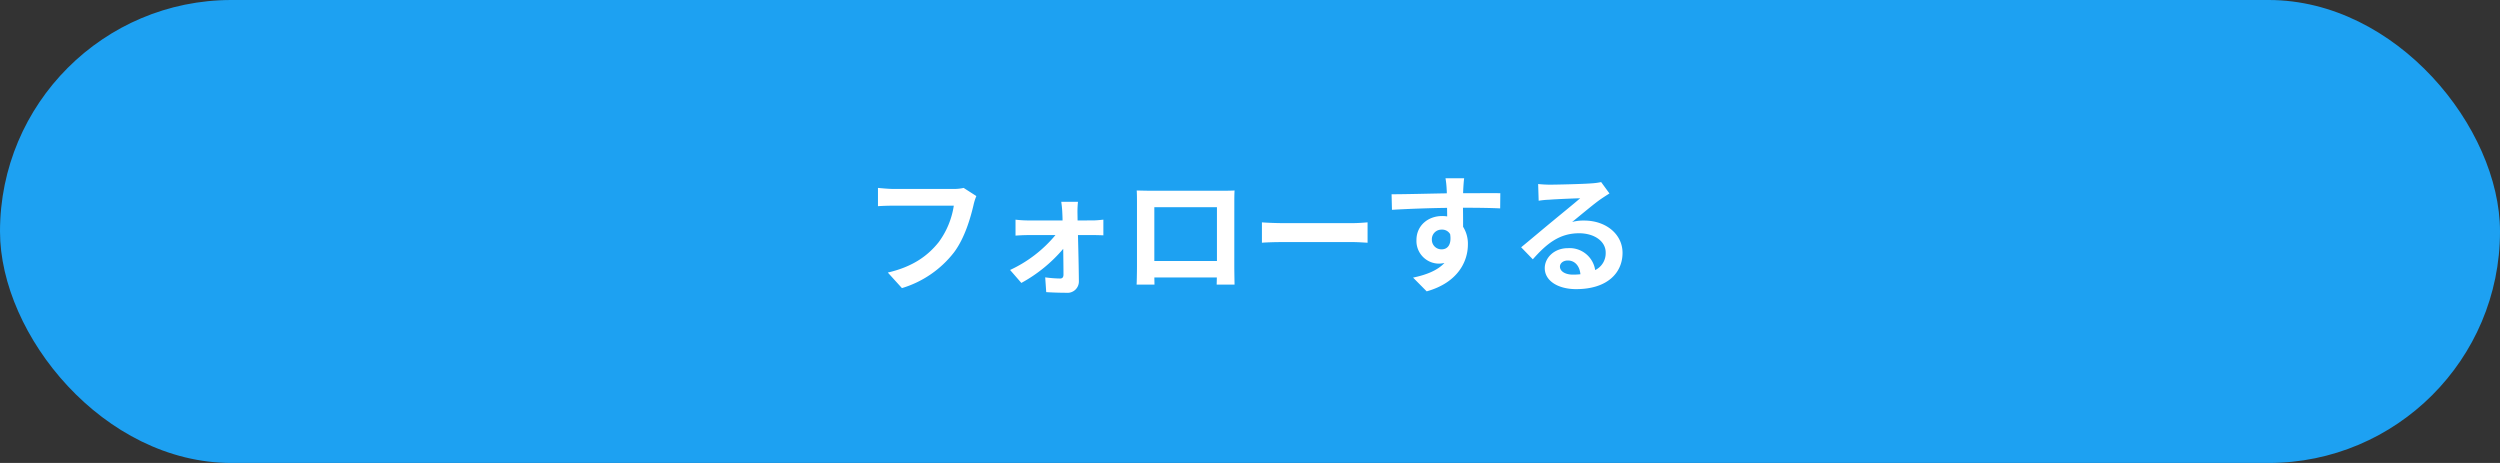 <svg xmlns="http://www.w3.org/2000/svg" width="540" height="100" viewBox="0 0 540 100">
  <rect x="0" y="0" width="540" height="100" fill="#333333" stroke="none"/>
  <g id="btn" transform="translate(-1018 -915)">
    <rect id="長方形_673" data-name="長方形 673" width="540" height="100" rx="50" transform="translate(1018 915)" fill="#1da1f2"/>
    <path id="パス_5485" data-name="パス 5485" d="M22.148-20.412a9.386,9.386,0,0,1-2.212.224H7c-.924,0-2.52-.14-3.36-.224v3.948c.728-.056,2.072-.112,3.332-.112H20.02a17.724,17.724,0,0,1-3.276,7.9C14.476-5.852,11.312-3.416,5.768-2.128L8.82,1.232A22.4,22.4,0,0,0,20.076-6.5c2.324-3.108,3.556-7.448,4.2-10.192a11.4,11.4,0,0,1,.616-1.96ZM46.76-13.384l-.028-1.708a20.521,20.521,0,0,1,.112-2.324H43.232c.112.756.2,1.652.224,2.324.028.532.056,1.092.056,1.708H35.9a24.851,24.851,0,0,1-2.548-.168v3.444c.812-.056,1.82-.112,2.632-.112h5.992a28,28,0,0,1-9.8,7.532l2.436,2.8a31.828,31.828,0,0,0,9.044-7.364c.028,2.128.056,4.172.056,5.544,0,.56-.2.868-.728.868a25.578,25.578,0,0,1-3.22-.252L39.984,2.1c1.26.084,3,.14,4.34.14A2.455,2.455,0,0,0,47.04-.224c-.028-2.856-.112-6.664-.2-10H50.2c.616,0,1.484.028,2.128.056v-3.388c-.476.056-1.54.168-2.268.168Zm30.1-2.856V-4.62H63.336V-16.24Zm3.752-.9c0-.84,0-1.876.056-2.716C79.66-19.8,78.6-19.8,77.9-19.8H62.5c-.756,0-1.82-.028-2.968-.056.056.784.056,1.932.056,2.716V-3.444c0,1.344-.056,3.78-.084,3.92h3.864l-.028-1.54h13.5L76.8.476h3.864c0-.112-.056-2.8-.056-3.892Zm5.964,8.568c1.036-.084,2.912-.14,4.508-.14H106.12c1.176,0,2.6.112,3.276.14v-4.4c-.728.056-1.988.168-3.276.168H91.084c-1.456,0-3.5-.084-4.508-.168Zm36.708-.644a2.07,2.07,0,0,1,2.128-2.184,1.977,1.977,0,0,1,1.82.98c.364,2.408-.672,3.276-1.82,3.276A2.06,2.06,0,0,1,123.284-9.212Zm14.784-10.052c-1.456-.028-5.236,0-8.036,0,0-.336.028-.616.028-.84.028-.448.112-1.932.2-2.38h-4.032a18.762,18.762,0,0,1,.252,2.408,7.107,7.107,0,0,1,.028.84c-3.724.056-8.764.2-11.928.2l.084,3.36c3.416-.2,7.7-.364,11.9-.42l.028,1.848a6.653,6.653,0,0,0-1.092-.084c-3.024,0-5.544,2.044-5.544,5.18a4.885,4.885,0,0,0,4.788,5.1A5.987,5.987,0,0,0,126-4.2c-1.54,1.652-3.976,2.576-6.776,3.164l2.94,2.968c6.776-1.9,8.9-6.5,8.9-10.108a6.838,6.838,0,0,0-1.036-3.836c0-1.2,0-2.716-.028-4.116,3.752,0,6.356.056,8.036.14ZM153.748-1.68c-1.624,0-2.8-.7-2.8-1.736,0-.7.672-1.316,1.708-1.316,1.512,0,2.548,1.176,2.716,2.968A14.618,14.618,0,0,1,153.748-1.68Zm6.1-19.992a13.373,13.373,0,0,1-2.128.28c-1.568.14-7.5.28-8.96.28-.784,0-1.736-.056-2.52-.14l.112,3.612a18.3,18.3,0,0,1,2.268-.224c1.456-.112,5.264-.28,6.692-.308-1.372,1.2-4.256,3.528-5.8,4.816-1.652,1.344-4.984,4.172-6.944,5.768l2.52,2.6c2.968-3.36,5.74-5.628,10-5.628,3.22,0,5.74,1.68,5.74,4.172a4.043,4.043,0,0,1-2.268,3.78,5.583,5.583,0,0,0-5.908-4.732c-2.94,0-4.984,2.072-4.984,4.312,0,2.772,2.912,4.536,6.776,4.536,6.692,0,10.024-3.472,10.024-7.84,0-4.032-3.584-6.972-8.288-6.972a9.324,9.324,0,0,0-2.6.308c1.736-1.4,4.648-3.864,6.132-4.9q.924-.63,1.932-1.26Z" transform="translate(1204 976)" fill="#fff"/>
  </g>
</svg>
